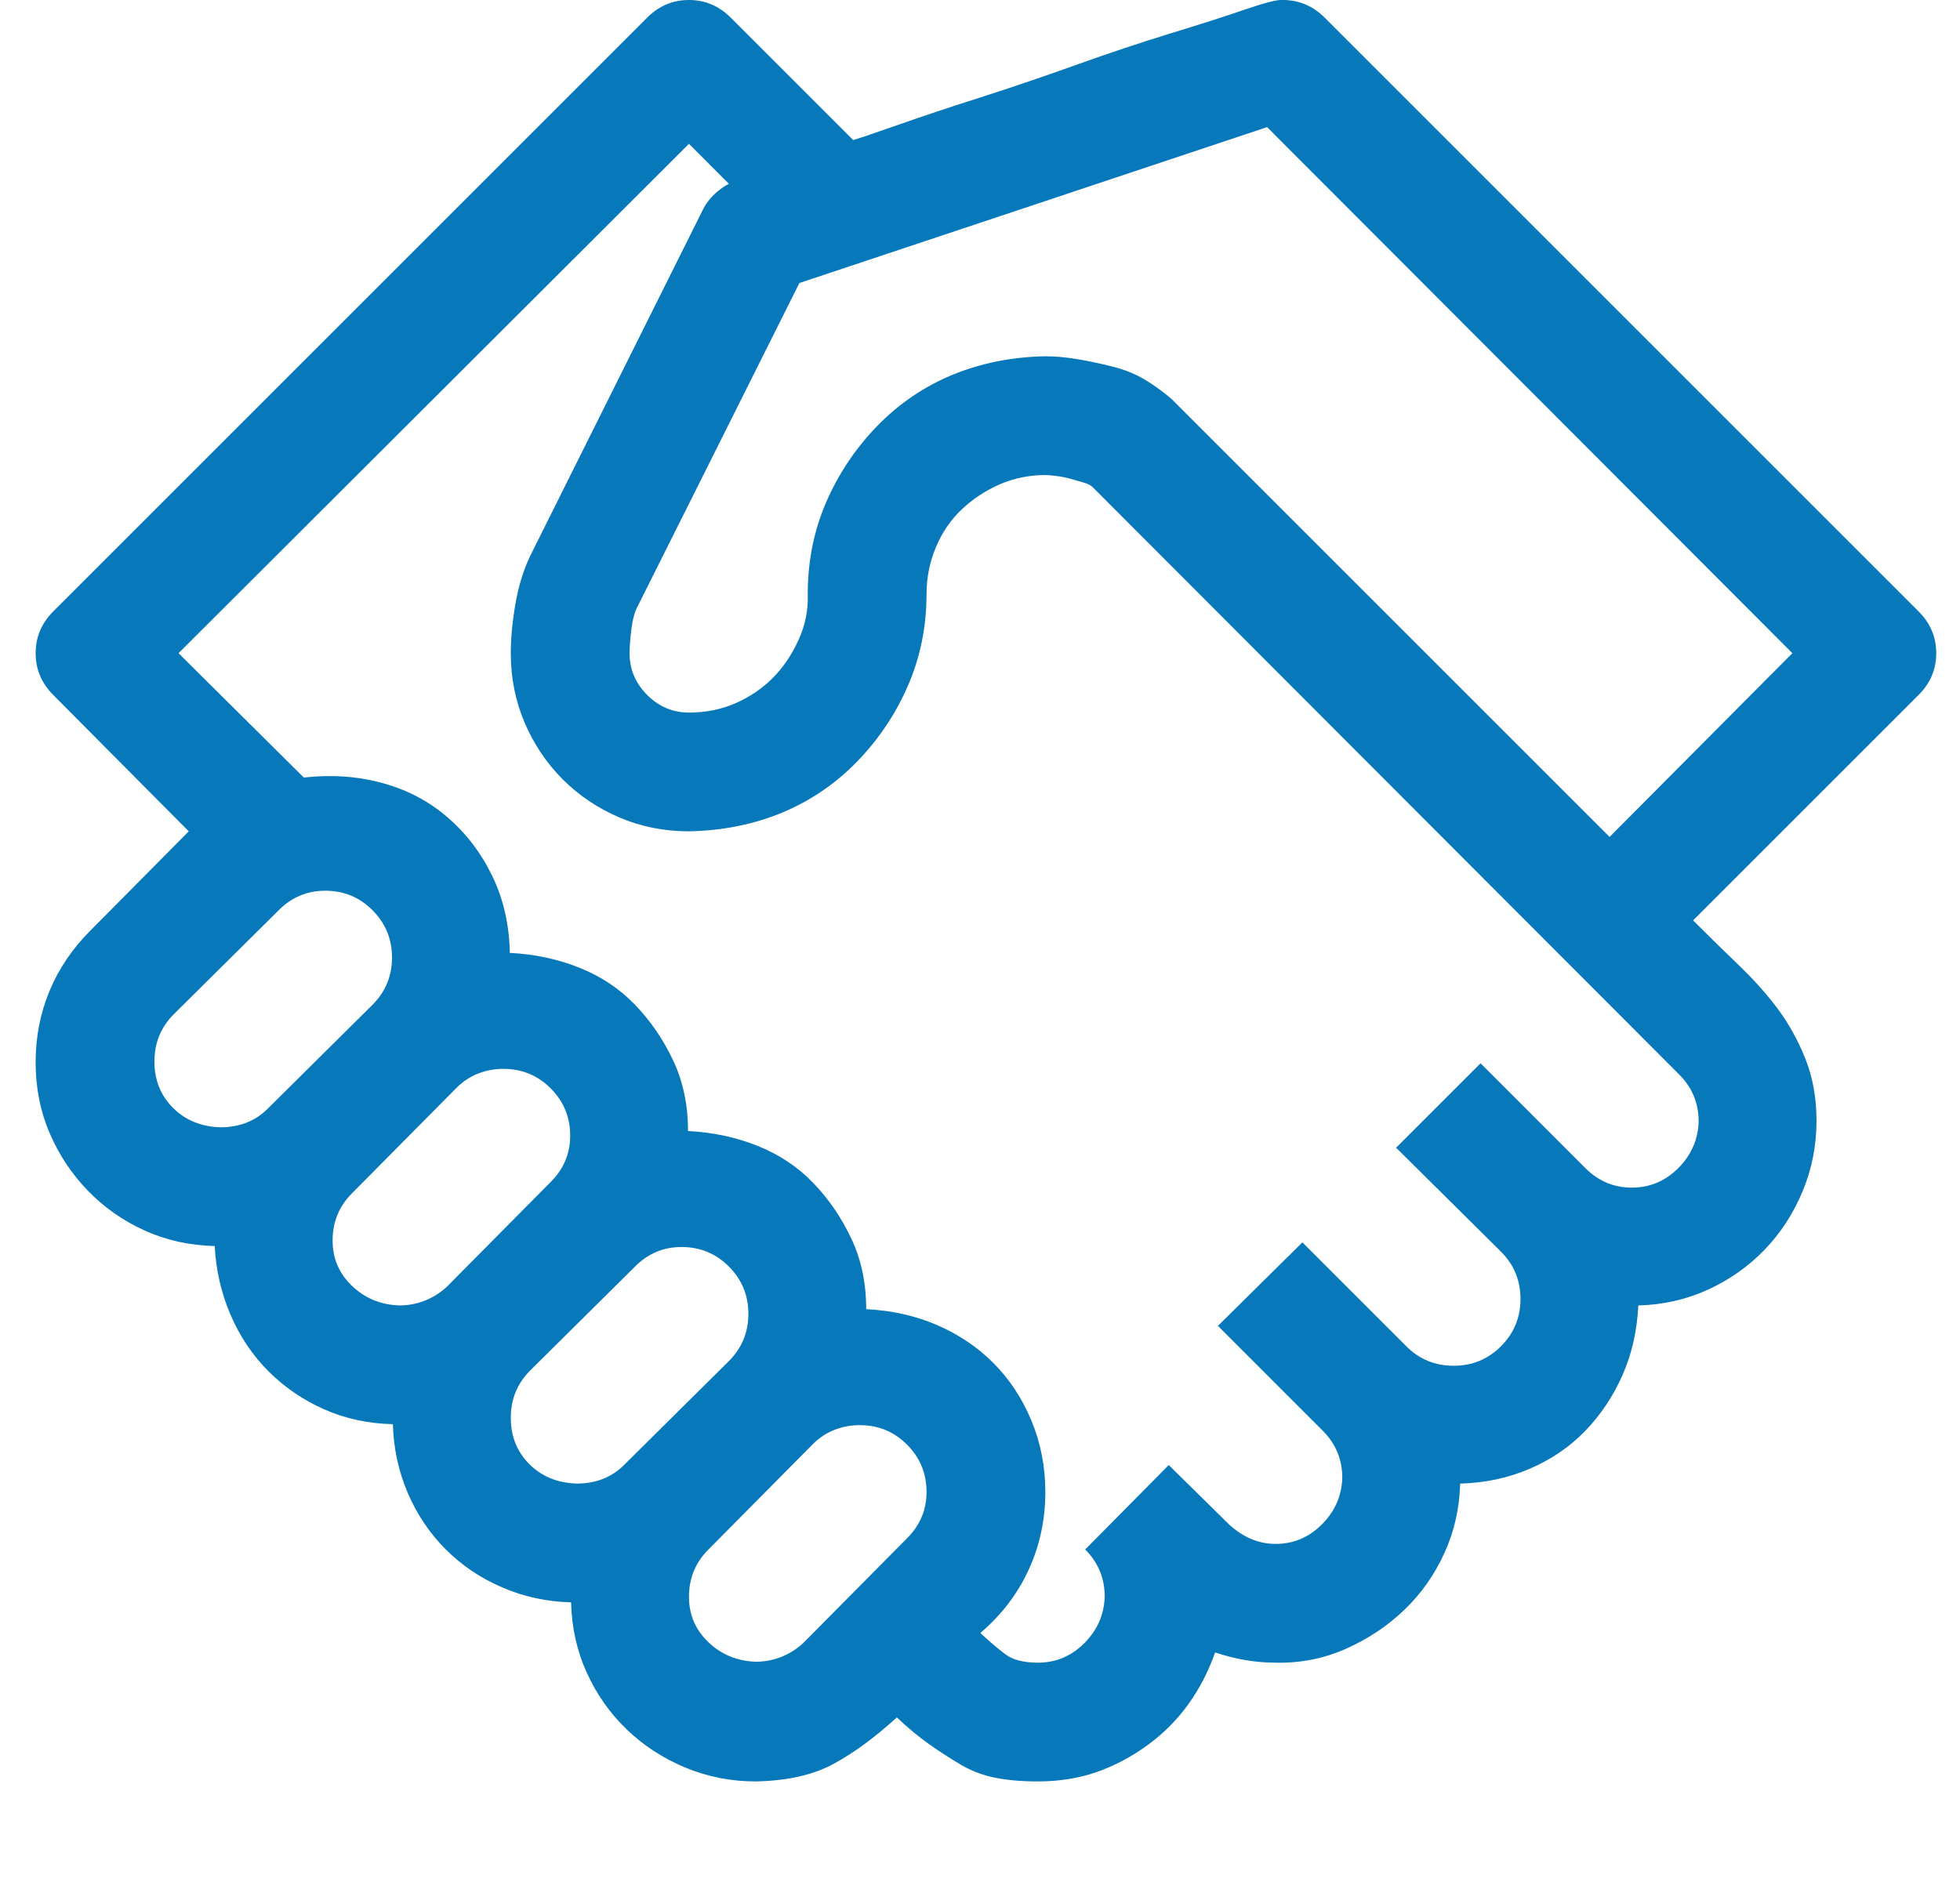 <svg width="33" height="32" viewBox="0 0 33 32" fill="none" xmlns="http://www.w3.org/2000/svg">
<g id="fluent-mdl2:commitments" clip-path="url(#clip0_216_560)">
<path id="Vector" d="M21.6 -4.06899e-05C21.87 -4.06899e-05 22.105 0.099 22.303 0.297L32.303 10.297C32.501 10.495 32.6 10.729 32.6 11C32.6 11.271 32.501 11.505 32.303 11.703L28.506 15.5C28.766 15.76 29.021 16.01 29.271 16.25C29.521 16.489 29.74 16.734 29.928 16.984C30.115 17.234 30.271 17.516 30.396 17.828C30.521 18.141 30.584 18.489 30.584 18.875C30.584 19.292 30.506 19.688 30.35 20.062C30.193 20.438 29.98 20.766 29.709 21.047C29.438 21.328 29.12 21.552 28.756 21.719C28.391 21.885 28.001 21.974 27.584 21.984C27.563 22.411 27.475 22.802 27.318 23.156C27.162 23.51 26.954 23.823 26.693 24.094C26.433 24.364 26.12 24.578 25.756 24.734C25.391 24.891 25.001 24.974 24.584 24.984C24.574 25.401 24.485 25.792 24.318 26.156C24.152 26.521 23.928 26.838 23.646 27.109C23.365 27.38 23.037 27.599 22.662 27.766C22.287 27.932 21.891 28.01 21.475 28C21.141 28 20.803 27.943 20.459 27.828C20.344 28.151 20.193 28.443 20.006 28.703C19.818 28.963 19.589 29.193 19.318 29.391C19.047 29.588 18.761 29.739 18.459 29.844C18.157 29.948 17.829 30 17.475 30C17.204 30 16.964 29.979 16.756 29.938C16.547 29.896 16.355 29.823 16.178 29.719C16.001 29.614 15.824 29.5 15.646 29.375C15.469 29.25 15.287 29.099 15.1 28.922C14.735 29.255 14.381 29.516 14.037 29.703C13.693 29.891 13.256 29.989 12.725 30C12.308 30 11.912 29.922 11.537 29.766C11.162 29.609 10.834 29.396 10.553 29.125C10.271 28.854 10.047 28.536 9.881 28.172C9.714 27.807 9.626 27.411 9.615 26.984C9.209 26.974 8.824 26.891 8.459 26.734C8.094 26.578 7.777 26.364 7.506 26.094C7.235 25.823 7.021 25.505 6.865 25.141C6.709 24.776 6.626 24.391 6.615 23.984C6.199 23.974 5.813 23.891 5.459 23.734C5.105 23.578 4.792 23.364 4.521 23.094C4.251 22.823 4.037 22.505 3.881 22.141C3.725 21.776 3.636 21.391 3.615 20.984C3.188 20.974 2.792 20.885 2.428 20.719C2.063 20.552 1.745 20.328 1.475 20.047C1.204 19.766 0.99 19.443 0.834 19.078C0.678 18.713 0.6 18.318 0.6 17.891C0.6 17.463 0.678 17.062 0.834 16.688C0.99 16.312 1.219 15.974 1.521 15.672L3.178 14L0.896 11.703C0.699 11.505 0.6 11.271 0.6 11C0.6 10.729 0.699 10.495 0.896 10.297L10.896 0.297C11.094 0.099 11.329 -4.06899e-05 11.6 -4.06899e-05C11.87 -4.06899e-05 12.105 0.099 12.303 0.297L14.365 2.359C14.501 2.318 14.761 2.229 15.146 2.094C15.532 1.958 15.985 1.807 16.506 1.641C17.027 1.474 17.563 1.292 18.115 1.094C18.667 0.896 19.199 0.719 19.709 0.562C20.219 0.406 20.641 0.271 20.975 0.156C21.308 0.042 21.516 -0.01 21.6 -4.06899e-05ZM5.475 15C5.173 15 4.912 15.109 4.693 15.328L2.928 17.078C2.709 17.297 2.6 17.562 2.6 17.875C2.6 18.188 2.704 18.448 2.912 18.656C3.12 18.864 3.386 18.974 3.709 18.984C4.032 18.984 4.298 18.88 4.506 18.672L6.271 16.922C6.49 16.703 6.6 16.438 6.6 16.125C6.6 15.812 6.49 15.547 6.271 15.328C6.053 15.109 5.787 15 5.475 15ZM8.475 18C8.329 18 8.188 18.026 8.053 18.078C7.917 18.13 7.792 18.213 7.678 18.328L5.928 20.094C5.709 20.312 5.6 20.578 5.6 20.891C5.6 21.193 5.709 21.448 5.928 21.656C6.146 21.864 6.412 21.974 6.725 21.984C6.87 21.984 7.011 21.958 7.146 21.906C7.282 21.854 7.407 21.776 7.521 21.672L9.271 19.906C9.49 19.688 9.6 19.427 9.6 19.125C9.6 18.812 9.49 18.547 9.271 18.328C9.053 18.109 8.787 18 8.475 18ZM11.475 21C11.172 21 10.912 21.109 10.693 21.328L8.928 23.078C8.709 23.297 8.6 23.562 8.6 23.875C8.6 24.188 8.704 24.448 8.912 24.656C9.12 24.864 9.386 24.974 9.709 24.984C10.032 24.984 10.297 24.88 10.506 24.672L12.271 22.922C12.49 22.703 12.6 22.438 12.6 22.125C12.6 21.812 12.49 21.547 12.271 21.328C12.053 21.109 11.787 21 11.475 21ZM11.6 26.891C11.6 27.193 11.709 27.448 11.928 27.656C12.146 27.864 12.412 27.974 12.725 27.984C12.87 27.984 13.011 27.958 13.146 27.906C13.282 27.854 13.407 27.776 13.521 27.672L15.271 25.906C15.49 25.688 15.6 25.427 15.6 25.125C15.6 24.812 15.49 24.547 15.271 24.328C15.053 24.109 14.787 24 14.475 24C14.329 24 14.188 24.026 14.053 24.078C13.917 24.13 13.792 24.213 13.678 24.328L11.928 26.094C11.709 26.312 11.6 26.578 11.6 26.891ZM27.475 20C27.777 20 28.037 19.891 28.256 19.672C28.475 19.453 28.589 19.193 28.6 18.891C28.6 18.578 28.49 18.312 28.271 18.094L18.396 8.203C18.365 8.172 18.313 8.146 18.24 8.125C18.167 8.104 18.094 8.083 18.021 8.062C17.949 8.042 17.87 8.026 17.787 8.016C17.704 8.005 17.641 8 17.6 8C17.329 8 17.074 8.052 16.834 8.156C16.594 8.26 16.381 8.401 16.193 8.578C16.006 8.755 15.86 8.969 15.756 9.219C15.652 9.469 15.6 9.729 15.6 10C15.6 10.552 15.495 11.068 15.287 11.547C15.079 12.026 14.792 12.453 14.428 12.828C14.063 13.203 13.641 13.489 13.162 13.688C12.683 13.885 12.162 13.989 11.6 14C11.183 14 10.792 13.922 10.428 13.766C10.063 13.609 9.745 13.396 9.475 13.125C9.204 12.854 8.99 12.536 8.834 12.172C8.678 11.807 8.6 11.417 8.6 11C8.6 10.75 8.626 10.474 8.678 10.172C8.73 9.87 8.813 9.599 8.928 9.359L11.85 3.5C11.943 3.333 12.084 3.198 12.271 3.094L11.6 2.422L3.006 11L5.115 13.094C5.584 13.042 6.027 13.073 6.443 13.188C6.86 13.302 7.225 13.495 7.537 13.766C7.85 14.036 8.1 14.364 8.287 14.75C8.475 15.135 8.574 15.568 8.584 16.047C9.001 16.068 9.391 16.151 9.756 16.297C10.12 16.443 10.433 16.651 10.693 16.922C10.954 17.193 11.167 17.505 11.334 17.859C11.501 18.213 11.584 18.609 11.584 19.047C12.001 19.068 12.391 19.151 12.756 19.297C13.12 19.443 13.433 19.651 13.693 19.922C13.954 20.193 14.167 20.505 14.334 20.859C14.501 21.213 14.584 21.609 14.584 22.047C15.011 22.068 15.407 22.156 15.771 22.312C16.136 22.469 16.454 22.682 16.725 22.953C16.995 23.224 17.209 23.547 17.365 23.922C17.521 24.297 17.6 24.698 17.6 25.125C17.6 25.594 17.506 26.031 17.318 26.438C17.131 26.844 16.86 27.198 16.506 27.5C16.662 27.646 16.803 27.766 16.928 27.859C17.053 27.953 17.235 28 17.475 28C17.777 28 18.037 27.891 18.256 27.672C18.475 27.453 18.589 27.193 18.6 26.891C18.6 26.578 18.49 26.312 18.271 26.094L19.678 24.672L20.693 25.672C20.933 25.891 21.193 26 21.475 26C21.777 26 22.037 25.891 22.256 25.672C22.475 25.453 22.589 25.193 22.6 24.891C22.6 24.578 22.49 24.312 22.271 24.094L20.506 22.328L21.928 20.922L23.678 22.672C23.896 22.891 24.162 23 24.475 23C24.787 23 25.053 22.891 25.271 22.672C25.49 22.453 25.6 22.188 25.6 21.875C25.6 21.562 25.49 21.297 25.271 21.078L23.506 19.328L24.928 17.906L26.693 19.672C26.912 19.891 27.172 20 27.475 20ZM30.178 11L21.334 2.141L13.459 4.766L10.74 10.203C10.688 10.297 10.652 10.427 10.631 10.594C10.61 10.76 10.6 10.896 10.6 11C10.6 11.271 10.699 11.505 10.896 11.703C11.094 11.901 11.329 12 11.6 12C11.881 12 12.141 11.948 12.381 11.844C12.62 11.739 12.829 11.599 13.006 11.422C13.183 11.245 13.329 11.031 13.443 10.781C13.558 10.531 13.61 10.271 13.6 10C13.6 9.448 13.704 8.932 13.912 8.453C14.12 7.974 14.407 7.547 14.771 7.172C15.136 6.797 15.558 6.51 16.037 6.312C16.516 6.115 17.037 6.01 17.6 6C17.766 6 17.943 6.016 18.131 6.047C18.318 6.078 18.516 6.12 18.725 6.172C18.933 6.224 19.115 6.297 19.271 6.391C19.428 6.484 19.579 6.594 19.725 6.719L27.1 14.094L30.178 11Z" fill="#0778B9"/>
</g>
<defs>
<clipPath id="clip0_216_560">
<rect width="32" height="32" fill="white" transform="translate(0.6)"/>
</clipPath>
</defs>
</svg>
